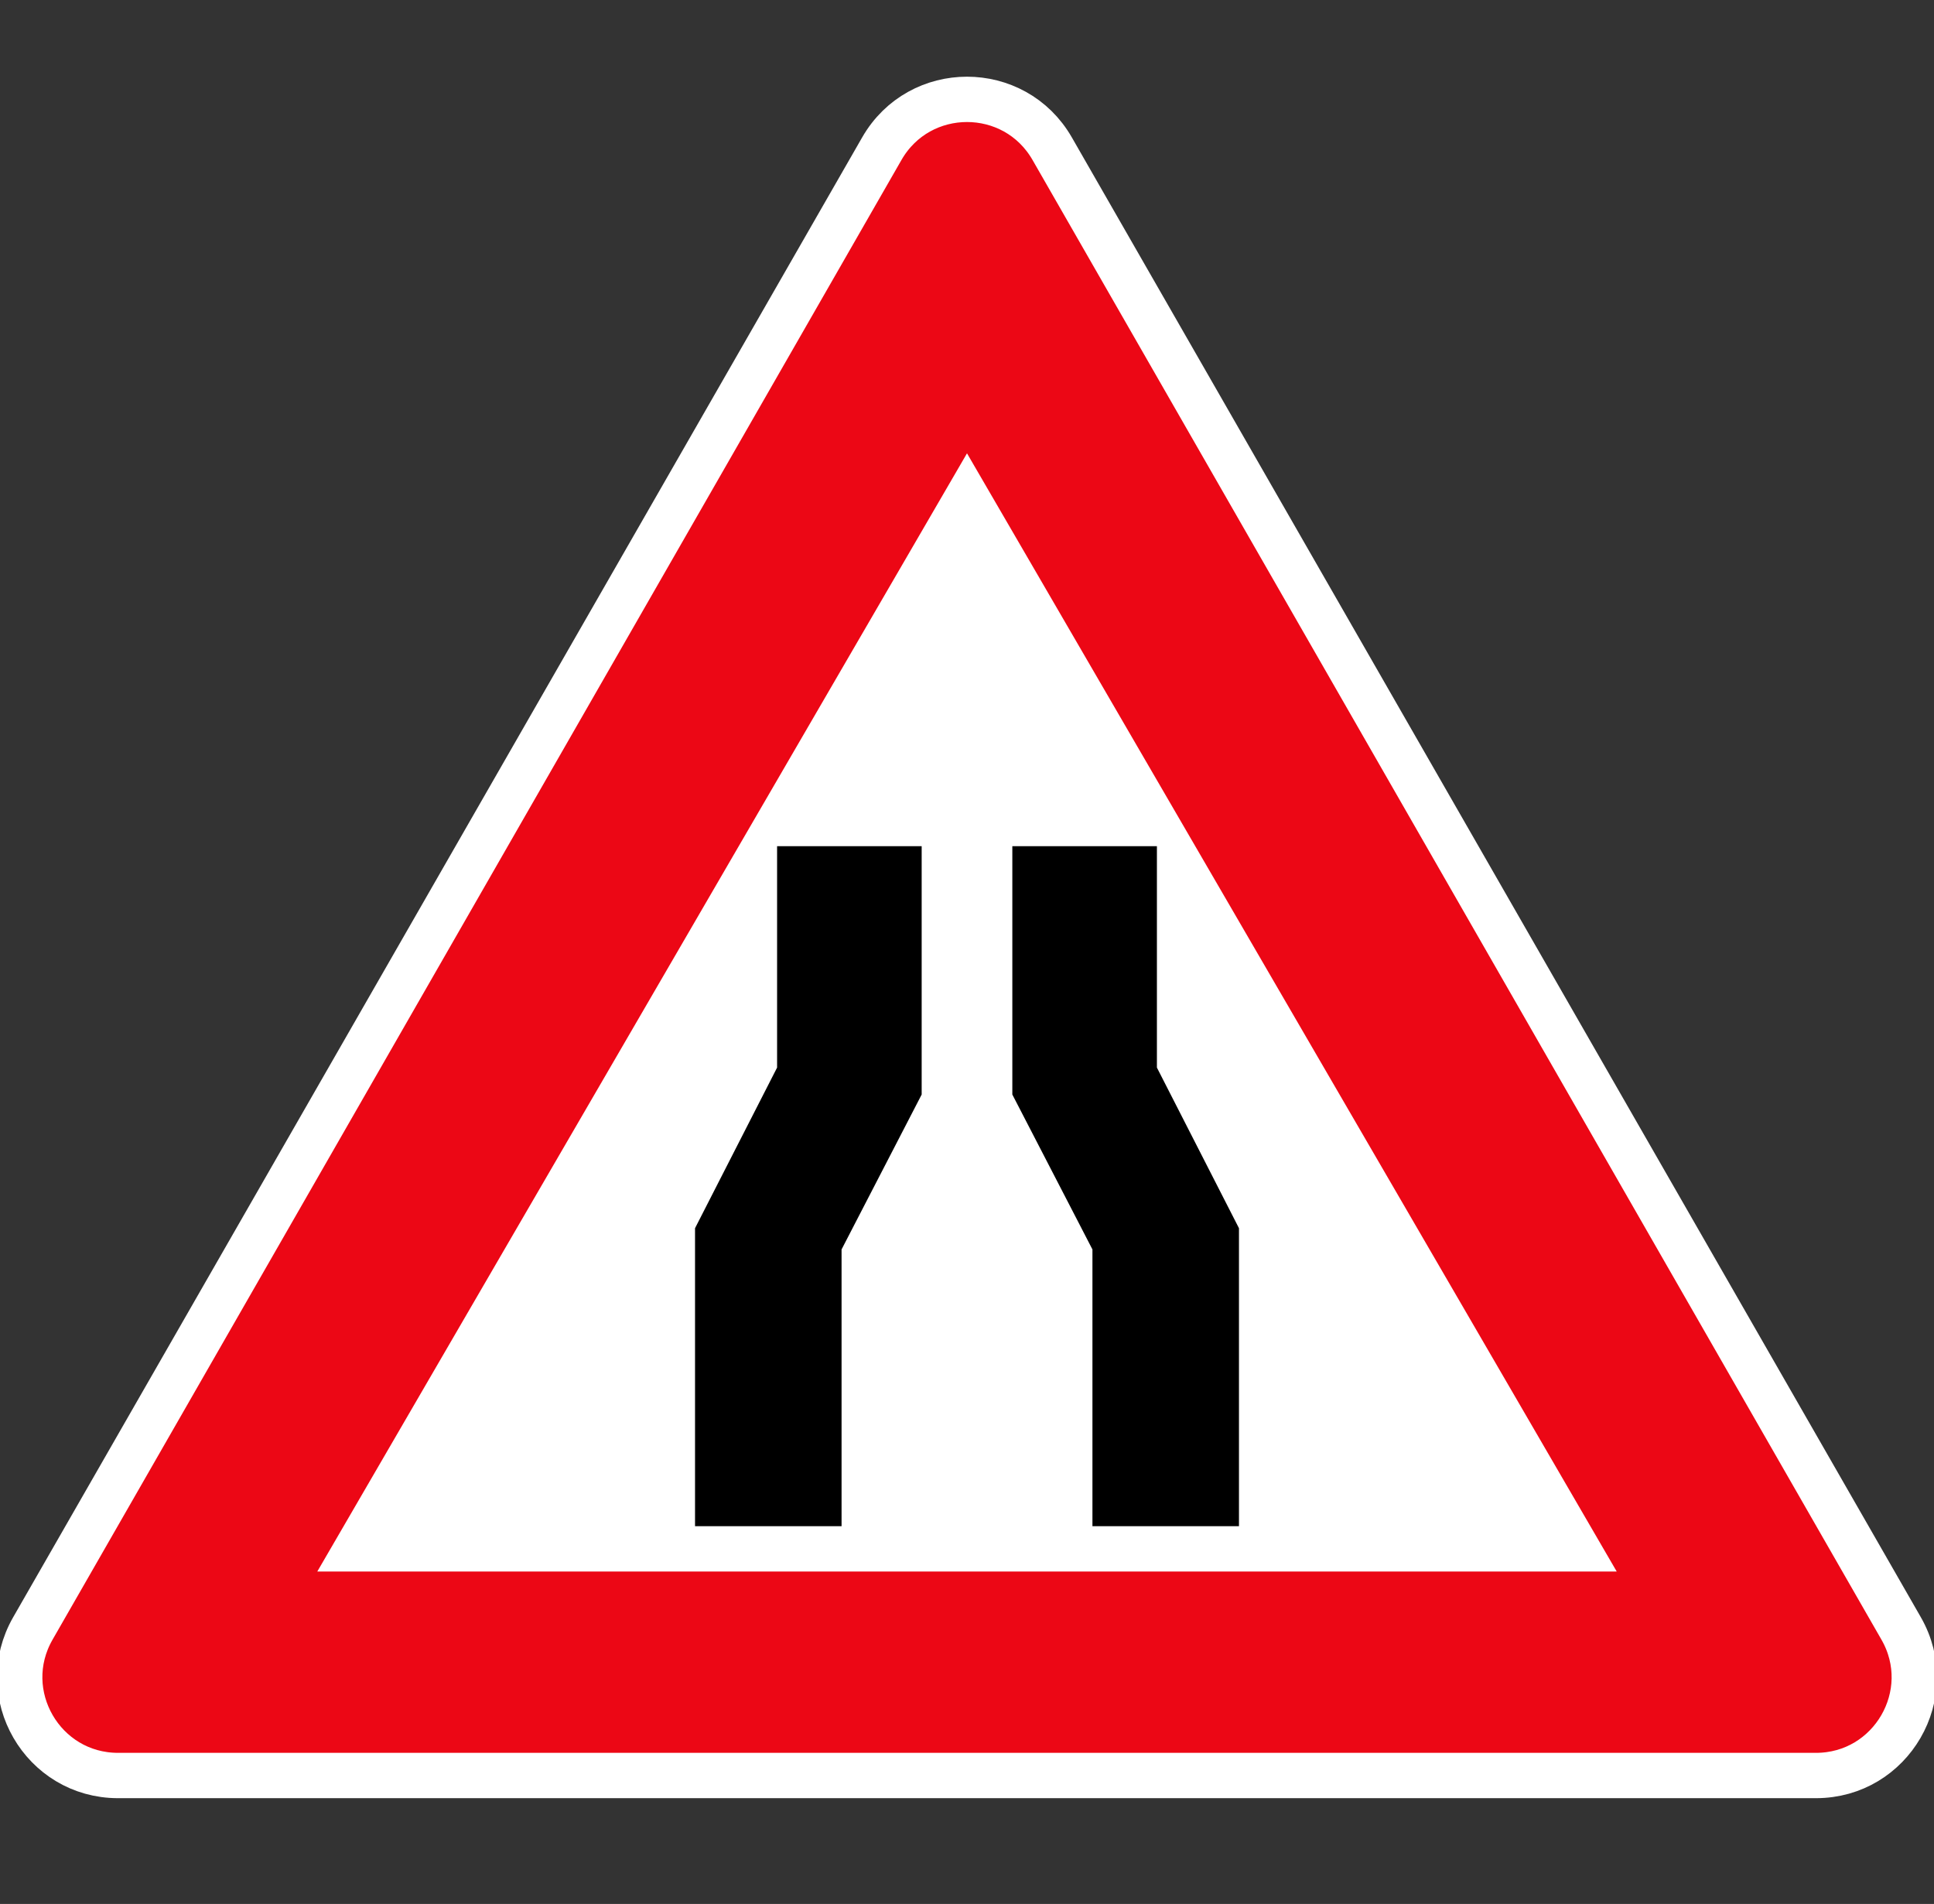 <svg width="128" height="126" viewBox="0 0 128 126" fill="none" xmlns="http://www.w3.org/2000/svg">
<rect x="0" y="0" width="128" height="126" fill="#333333" stroke="none"/>
<g clip-path="url(#clip0_3393_16)">
<path d="M58.362 9.84C60.86 5.487 67.14 5.487 69.638 9.84L125.824 107.765C128.311 112.098 125.182 117.5 120.187 117.5H7.813C2.818 117.5 -0.311 112.098 2.176 107.765L58.362 9.84Z" fill="#EC0715" stroke="white" stroke-width="3"/>
<path d="M64 30L107 104H21L64 30Z" fill="white"/>
<path d="M61 72.433V56H51.431V70.651L46 81.281V101H55.698V82.686L61 72.433Z" fill="black"/>
<path d="M67 72.433V56H76.569V70.651L82 81.281V101H72.302V82.686L67 72.433Z" fill="black"/>
</g>
<defs>
<clipPath id="clip0_3393_16">
<rect width="128" height="125.965" fill="white"/>
</clipPath>
</defs>
</svg>
